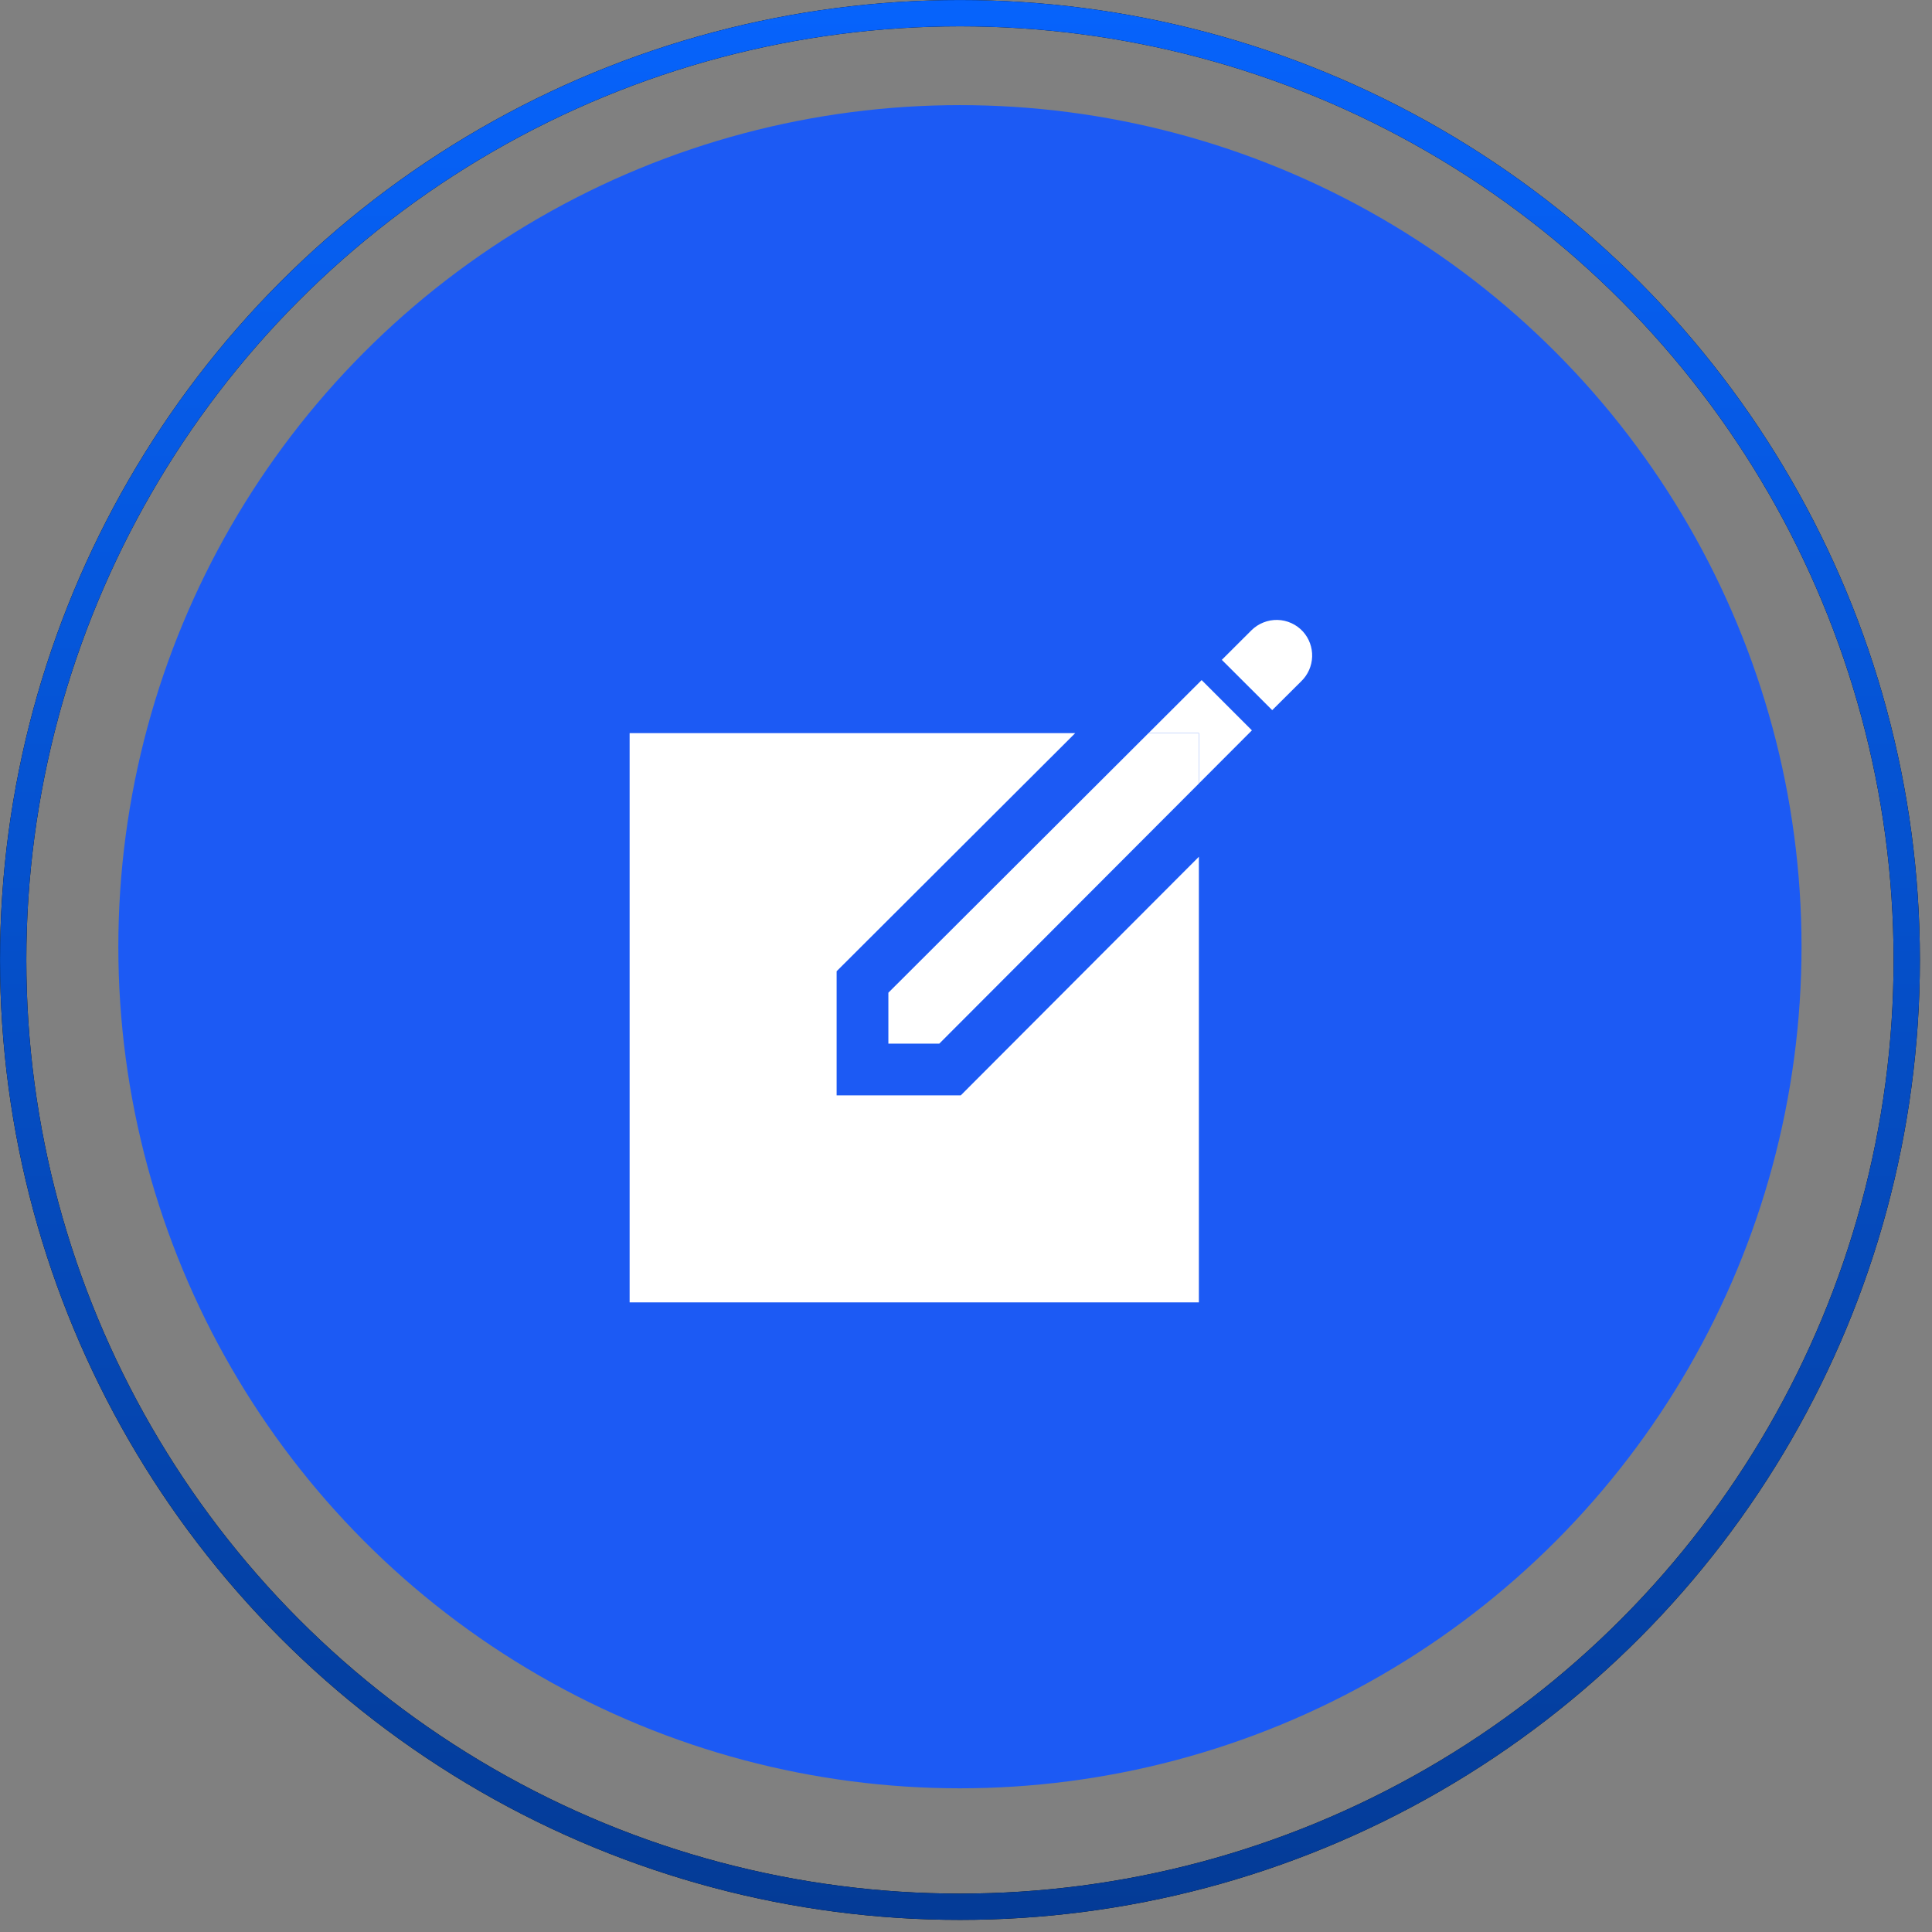 <svg width="56" height="56" viewBox="0 0 56 56" fill="none" xmlns="http://www.w3.org/2000/svg">
<rect x="0" y="0" width="56" height="56" fill="#808080" stroke="none"/>
<circle cx="27.824" cy="27.441" r="24.394" fill="#1C5AF4"/>
<g clip-path="url(#clip0_1793_18188)">
<path d="M37.767 18.306C37.673 18.203 37.559 18.12 37.432 18.062C37.305 18.004 37.167 17.972 37.028 17.969C36.888 17.966 36.749 17.991 36.62 18.043C36.49 18.094 36.372 18.172 36.273 18.27L35.415 19.126L36.876 20.584L37.72 19.744C37.912 19.557 38.024 19.303 38.033 19.035C38.042 18.767 37.947 18.506 37.767 18.306ZM27.848 31.75H24.25V28.152L24.691 27.712L31.166 21.25H18.25V37.75H34.75V24.834L28.288 31.309L27.848 31.75ZM34.75 22.71L36.287 21.17L34.83 19.713L33.29 21.25H34.75V22.71Z" fill="white"/>
<path d="M25.75 30.25H27.226L34.75 22.711V21.25H33.29L25.75 28.774V30.25Z" fill="white"/>
</g>
<circle cx="27.825" cy="27.825" r="27.443" stroke="black" stroke-width="0.762"/>
<circle cx="27.825" cy="27.825" r="27.443" stroke="url(#paint0_linear_1793_18188)" stroke-width="0.762"/>
<defs>
<linearGradient id="paint0_linear_1793_18188" x1="27.825" y1="0" x2="27.825" y2="55.649" gradientUnits="userSpaceOnUse">
<stop stop-color="#0663FC"/>
<stop offset="1" stop-color="#043B96"/>
</linearGradient>
<clipPath id="clip0_1793_18188">
<rect width="24" height="24" fill="white" transform="translate(16 16)"/>
</clipPath>
</defs>
</svg>
